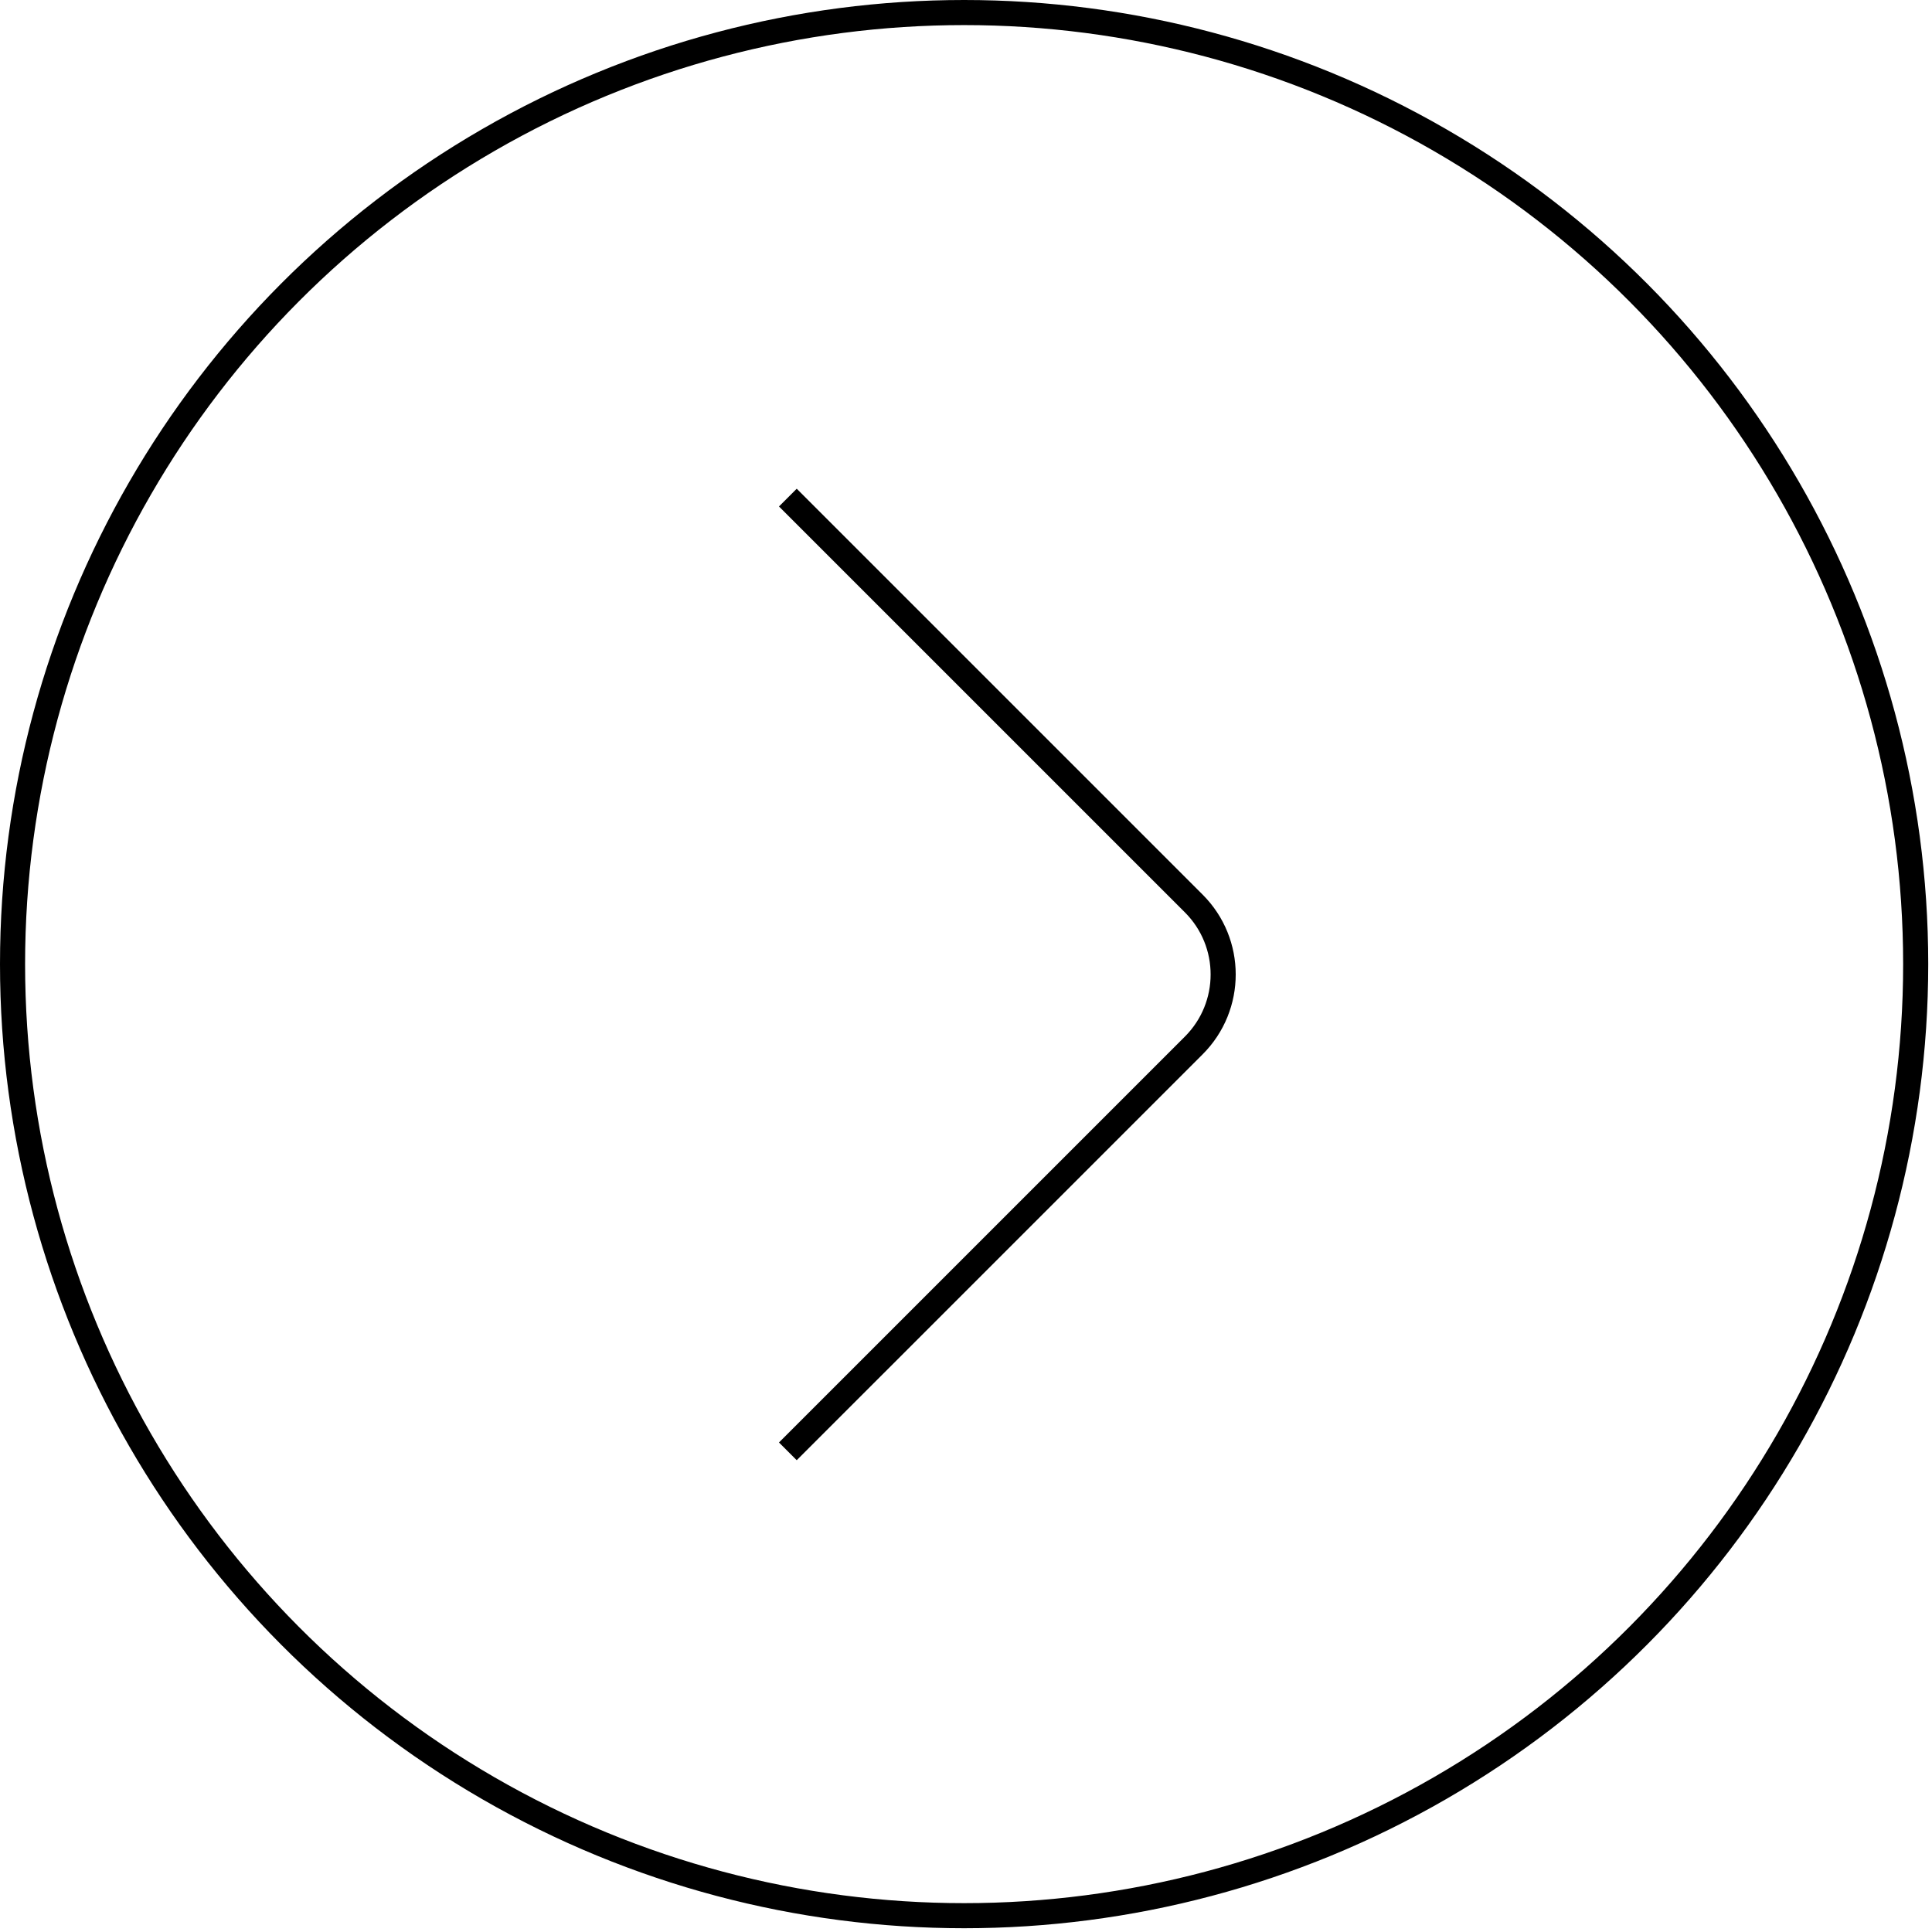 <svg xmlns="http://www.w3.org/2000/svg" width="77" height="77" viewBox="0 0 77 77" fill="none"><circle cx="38.425" cy="38.425" r="37.925" stroke="black"></circle><path d="M31.4 19.832L47.578 36.009C49.14 37.571 49.14 40.104 47.578 41.666L31.4 57.843" stroke="black"></path></svg>